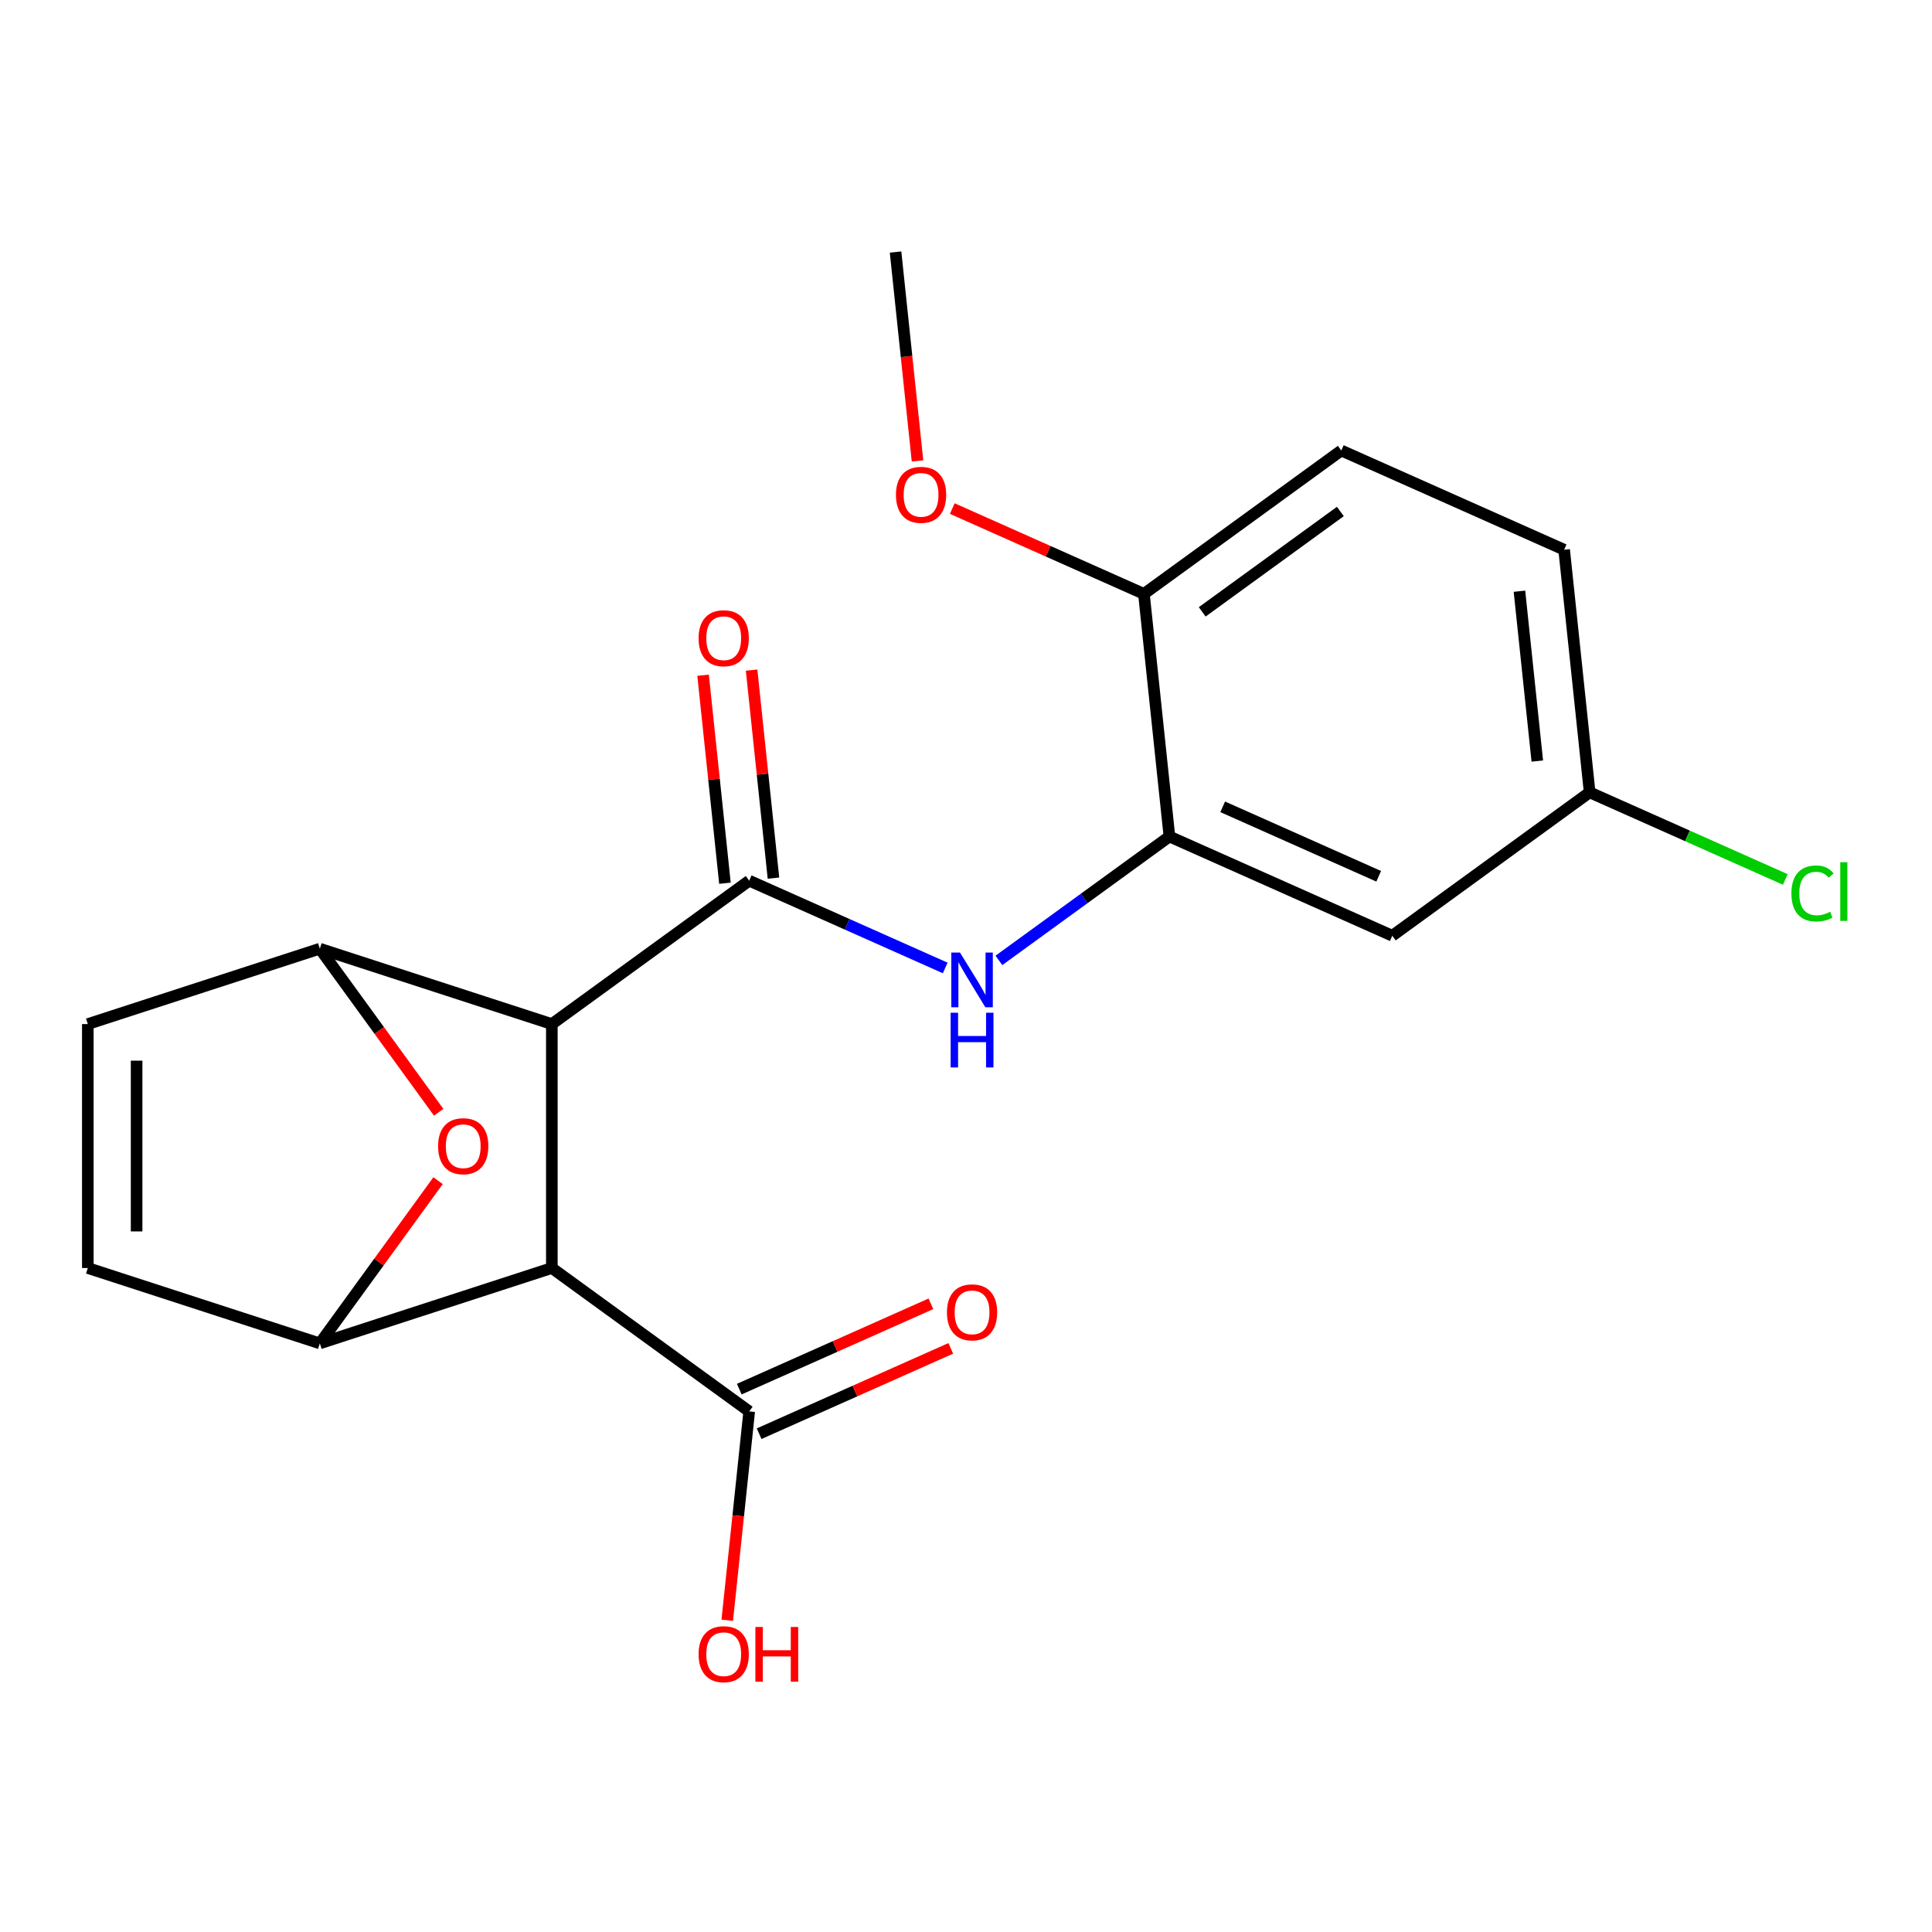 <?xml version='1.0' encoding='iso-8859-1'?>
<svg version='1.1' baseProfile='full'
              xmlns='http://www.w3.org/2000/svg'
                      xmlns:rdkit='http://www.rdkit.org/xml'
                      xmlns:xlink='http://www.w3.org/1999/xlink'
                  xml:space='preserve'
width='1000px' height='1000px' viewBox='0 0 1000 1000'>
<!-- END OF HEADER -->
<rect style='opacity:1.0;fill:#FFFFFF;stroke:none' width='1000' height='1000' x='0' y='0'> </rect>
<path class='bond-0' d='M 285.632,530.057 L 387.786,455.838' style='fill:none;fill-rule:evenodd;stroke:#000000;stroke-width:6px;stroke-linecap:butt;stroke-linejoin:miter;stroke-opacity:1' />
<path class='bond-1' d='M 285.632,530.057 L 285.632,656.326' style='fill:none;fill-rule:evenodd;stroke:#000000;stroke-width:6px;stroke-linecap:butt;stroke-linejoin:miter;stroke-opacity:1' />
<path class='bond-2' d='M 285.632,530.057 L 165.543,491.037' style='fill:none;fill-rule:evenodd;stroke:#000000;stroke-width:6px;stroke-linecap:butt;stroke-linejoin:miter;stroke-opacity:1' />
<path class='bond-5' d='M 387.786,455.838 L 438.514,478.423' style='fill:none;fill-rule:evenodd;stroke:#000000;stroke-width:6px;stroke-linecap:butt;stroke-linejoin:miter;stroke-opacity:1' />
<path class='bond-5' d='M 438.514,478.423 L 489.242,501.009' style='fill:none;fill-rule:evenodd;stroke:#0000FF;stroke-width:6px;stroke-linecap:butt;stroke-linejoin:miter;stroke-opacity:1' />
<path class='bond-11' d='M 400.344,454.518 L 394.686,400.688' style='fill:none;fill-rule:evenodd;stroke:#000000;stroke-width:6px;stroke-linecap:butt;stroke-linejoin:miter;stroke-opacity:1' />
<path class='bond-11' d='M 394.686,400.688 L 389.028,346.857' style='fill:none;fill-rule:evenodd;stroke:#FF0000;stroke-width:6px;stroke-linecap:butt;stroke-linejoin:miter;stroke-opacity:1' />
<path class='bond-11' d='M 375.228,457.158 L 369.571,403.327' style='fill:none;fill-rule:evenodd;stroke:#000000;stroke-width:6px;stroke-linecap:butt;stroke-linejoin:miter;stroke-opacity:1' />
<path class='bond-11' d='M 369.571,403.327 L 363.913,349.497' style='fill:none;fill-rule:evenodd;stroke:#FF0000;stroke-width:6px;stroke-linecap:butt;stroke-linejoin:miter;stroke-opacity:1' />
<path class='bond-3' d='M 285.632,656.326 L 165.543,695.345' style='fill:none;fill-rule:evenodd;stroke:#000000;stroke-width:6px;stroke-linecap:butt;stroke-linejoin:miter;stroke-opacity:1' />
<path class='bond-7' d='M 285.632,656.326 L 387.786,730.545' style='fill:none;fill-rule:evenodd;stroke:#000000;stroke-width:6px;stroke-linecap:butt;stroke-linejoin:miter;stroke-opacity:1' />
<path class='bond-4' d='M 165.543,491.037 L 196.304,533.376' style='fill:none;fill-rule:evenodd;stroke:#000000;stroke-width:6px;stroke-linecap:butt;stroke-linejoin:miter;stroke-opacity:1' />
<path class='bond-4' d='M 196.304,533.376 L 227.065,575.714' style='fill:none;fill-rule:evenodd;stroke:#FF0000;stroke-width:6px;stroke-linecap:butt;stroke-linejoin:miter;stroke-opacity:1' />
<path class='bond-8' d='M 165.543,491.037 L 45.455,530.057' style='fill:none;fill-rule:evenodd;stroke:#000000;stroke-width:6px;stroke-linecap:butt;stroke-linejoin:miter;stroke-opacity:1' />
<path class='bond-21' d='M 165.543,695.345 L 196.144,653.226' style='fill:none;fill-rule:evenodd;stroke:#000000;stroke-width:6px;stroke-linecap:butt;stroke-linejoin:miter;stroke-opacity:1' />
<path class='bond-21' d='M 196.144,653.226 L 226.745,611.108' style='fill:none;fill-rule:evenodd;stroke:#FF0000;stroke-width:6px;stroke-linecap:butt;stroke-linejoin:miter;stroke-opacity:1' />
<path class='bond-22' d='M 165.543,695.345 L 45.455,656.326' style='fill:none;fill-rule:evenodd;stroke:#000000;stroke-width:6px;stroke-linecap:butt;stroke-linejoin:miter;stroke-opacity:1' />
<path class='bond-6' d='M 517.035,497.099 L 561.164,465.038' style='fill:none;fill-rule:evenodd;stroke:#0000FF;stroke-width:6px;stroke-linecap:butt;stroke-linejoin:miter;stroke-opacity:1' />
<path class='bond-6' d='M 561.164,465.038 L 605.292,432.977' style='fill:none;fill-rule:evenodd;stroke:#000000;stroke-width:6px;stroke-linecap:butt;stroke-linejoin:miter;stroke-opacity:1' />
<path class='bond-10' d='M 605.292,432.977 L 720.645,484.335' style='fill:none;fill-rule:evenodd;stroke:#000000;stroke-width:6px;stroke-linecap:butt;stroke-linejoin:miter;stroke-opacity:1' />
<path class='bond-10' d='M 632.867,417.61 L 713.613,453.561' style='fill:none;fill-rule:evenodd;stroke:#000000;stroke-width:6px;stroke-linecap:butt;stroke-linejoin:miter;stroke-opacity:1' />
<path class='bond-12' d='M 605.292,432.977 L 592.093,307.4' style='fill:none;fill-rule:evenodd;stroke:#000000;stroke-width:6px;stroke-linecap:butt;stroke-linejoin:miter;stroke-opacity:1' />
<path class='bond-13' d='M 392.922,742.08 L 442.52,719.998' style='fill:none;fill-rule:evenodd;stroke:#000000;stroke-width:6px;stroke-linecap:butt;stroke-linejoin:miter;stroke-opacity:1' />
<path class='bond-13' d='M 442.52,719.998 L 492.118,697.915' style='fill:none;fill-rule:evenodd;stroke:#FF0000;stroke-width:6px;stroke-linecap:butt;stroke-linejoin:miter;stroke-opacity:1' />
<path class='bond-13' d='M 382.65,719.009 L 432.248,696.927' style='fill:none;fill-rule:evenodd;stroke:#000000;stroke-width:6px;stroke-linecap:butt;stroke-linejoin:miter;stroke-opacity:1' />
<path class='bond-13' d='M 432.248,696.927 L 481.846,674.845' style='fill:none;fill-rule:evenodd;stroke:#FF0000;stroke-width:6px;stroke-linecap:butt;stroke-linejoin:miter;stroke-opacity:1' />
<path class='bond-16' d='M 387.786,730.545 L 382.105,784.595' style='fill:none;fill-rule:evenodd;stroke:#000000;stroke-width:6px;stroke-linecap:butt;stroke-linejoin:miter;stroke-opacity:1' />
<path class='bond-16' d='M 382.105,784.595 L 376.424,838.645' style='fill:none;fill-rule:evenodd;stroke:#FF0000;stroke-width:6px;stroke-linecap:butt;stroke-linejoin:miter;stroke-opacity:1' />
<path class='bond-9' d='M 45.455,530.057 L 45.455,656.326' style='fill:none;fill-rule:evenodd;stroke:#000000;stroke-width:6px;stroke-linecap:butt;stroke-linejoin:miter;stroke-opacity:1' />
<path class='bond-9' d='M 70.708,548.997 L 70.708,637.385' style='fill:none;fill-rule:evenodd;stroke:#000000;stroke-width:6px;stroke-linecap:butt;stroke-linejoin:miter;stroke-opacity:1' />
<path class='bond-15' d='M 720.645,484.335 L 822.798,410.116' style='fill:none;fill-rule:evenodd;stroke:#000000;stroke-width:6px;stroke-linecap:butt;stroke-linejoin:miter;stroke-opacity:1' />
<path class='bond-14' d='M 592.093,307.4 L 694.247,233.181' style='fill:none;fill-rule:evenodd;stroke:#000000;stroke-width:6px;stroke-linecap:butt;stroke-linejoin:miter;stroke-opacity:1' />
<path class='bond-14' d='M 622.26,316.698 L 693.768,264.744' style='fill:none;fill-rule:evenodd;stroke:#000000;stroke-width:6px;stroke-linecap:butt;stroke-linejoin:miter;stroke-opacity:1' />
<path class='bond-19' d='M 592.093,307.4 L 542.496,285.317' style='fill:none;fill-rule:evenodd;stroke:#000000;stroke-width:6px;stroke-linecap:butt;stroke-linejoin:miter;stroke-opacity:1' />
<path class='bond-19' d='M 542.496,285.317 L 492.898,263.235' style='fill:none;fill-rule:evenodd;stroke:#FF0000;stroke-width:6px;stroke-linecap:butt;stroke-linejoin:miter;stroke-opacity:1' />
<path class='bond-17' d='M 694.247,233.181 L 809.6,284.539' style='fill:none;fill-rule:evenodd;stroke:#000000;stroke-width:6px;stroke-linecap:butt;stroke-linejoin:miter;stroke-opacity:1' />
<path class='bond-18' d='M 822.798,410.116 L 873.436,432.661' style='fill:none;fill-rule:evenodd;stroke:#000000;stroke-width:6px;stroke-linecap:butt;stroke-linejoin:miter;stroke-opacity:1' />
<path class='bond-18' d='M 873.436,432.661 L 924.074,455.207' style='fill:none;fill-rule:evenodd;stroke:#00CC00;stroke-width:6px;stroke-linecap:butt;stroke-linejoin:miter;stroke-opacity:1' />
<path class='bond-23' d='M 822.798,410.116 L 809.6,284.539' style='fill:none;fill-rule:evenodd;stroke:#000000;stroke-width:6px;stroke-linecap:butt;stroke-linejoin:miter;stroke-opacity:1' />
<path class='bond-23' d='M 795.703,393.919 L 786.464,306.015' style='fill:none;fill-rule:evenodd;stroke:#000000;stroke-width:6px;stroke-linecap:butt;stroke-linejoin:miter;stroke-opacity:1' />
<path class='bond-20' d='M 474.904,238.565 L 469.223,184.514' style='fill:none;fill-rule:evenodd;stroke:#FF0000;stroke-width:6px;stroke-linecap:butt;stroke-linejoin:miter;stroke-opacity:1' />
<path class='bond-20' d='M 469.223,184.514 L 463.542,130.464' style='fill:none;fill-rule:evenodd;stroke:#000000;stroke-width:6px;stroke-linecap:butt;stroke-linejoin:miter;stroke-opacity:1' />
<path  class='atom-5' d='M 226.762 593.271
Q 226.762 586.471, 230.122 582.671
Q 233.482 578.871, 239.762 578.871
Q 246.042 578.871, 249.402 582.671
Q 252.762 586.471, 252.762 593.271
Q 252.762 600.151, 249.362 604.071
Q 245.962 607.951, 239.762 607.951
Q 233.522 607.951, 230.122 604.071
Q 226.762 600.191, 226.762 593.271
M 239.762 604.751
Q 244.082 604.751, 246.402 601.871
Q 248.762 598.951, 248.762 593.271
Q 248.762 587.711, 246.402 584.911
Q 244.082 582.071, 239.762 582.071
Q 235.442 582.071, 233.082 584.871
Q 230.762 587.671, 230.762 593.271
Q 230.762 598.991, 233.082 601.871
Q 235.442 604.751, 239.762 604.751
' fill='#FF0000'/>
<path  class='atom-6' d='M 496.878 493.036
L 506.158 508.036
Q 507.078 509.516, 508.558 512.196
Q 510.038 514.876, 510.118 515.036
L 510.118 493.036
L 513.878 493.036
L 513.878 521.356
L 509.998 521.356
L 500.038 504.956
Q 498.878 503.036, 497.638 500.836
Q 496.438 498.636, 496.078 497.956
L 496.078 521.356
L 492.398 521.356
L 492.398 493.036
L 496.878 493.036
' fill='#0000FF'/>
<path  class='atom-6' d='M 492.058 524.188
L 495.898 524.188
L 495.898 536.228
L 510.378 536.228
L 510.378 524.188
L 514.218 524.188
L 514.218 552.508
L 510.378 552.508
L 510.378 539.428
L 495.898 539.428
L 495.898 552.508
L 492.058 552.508
L 492.058 524.188
' fill='#0000FF'/>
<path  class='atom-12' d='M 361.587 330.34
Q 361.587 323.54, 364.947 319.74
Q 368.307 315.94, 374.587 315.94
Q 380.867 315.94, 384.227 319.74
Q 387.587 323.54, 387.587 330.34
Q 387.587 337.22, 384.187 341.14
Q 380.787 345.02, 374.587 345.02
Q 368.347 345.02, 364.947 341.14
Q 361.587 337.26, 361.587 330.34
M 374.587 341.82
Q 378.907 341.82, 381.227 338.94
Q 383.587 336.02, 383.587 330.34
Q 383.587 324.78, 381.227 321.98
Q 378.907 319.14, 374.587 319.14
Q 370.267 319.14, 367.907 321.94
Q 365.587 324.74, 365.587 330.34
Q 365.587 336.06, 367.907 338.94
Q 370.267 341.82, 374.587 341.82
' fill='#FF0000'/>
<path  class='atom-14' d='M 490.138 679.266
Q 490.138 672.466, 493.498 668.666
Q 496.858 664.866, 503.138 664.866
Q 509.418 664.866, 512.778 668.666
Q 516.138 672.466, 516.138 679.266
Q 516.138 686.146, 512.738 690.066
Q 509.338 693.946, 503.138 693.946
Q 496.898 693.946, 493.498 690.066
Q 490.138 686.186, 490.138 679.266
M 503.138 690.746
Q 507.458 690.746, 509.778 687.866
Q 512.138 684.946, 512.138 679.266
Q 512.138 673.706, 509.778 670.906
Q 507.458 668.066, 503.138 668.066
Q 498.818 668.066, 496.458 670.866
Q 494.138 673.666, 494.138 679.266
Q 494.138 684.986, 496.458 687.866
Q 498.818 690.746, 503.138 690.746
' fill='#FF0000'/>
<path  class='atom-17' d='M 361.587 856.202
Q 361.587 849.402, 364.947 845.602
Q 368.307 841.802, 374.587 841.802
Q 380.867 841.802, 384.227 845.602
Q 387.587 849.402, 387.587 856.202
Q 387.587 863.082, 384.187 867.002
Q 380.787 870.882, 374.587 870.882
Q 368.347 870.882, 364.947 867.002
Q 361.587 863.122, 361.587 856.202
M 374.587 867.682
Q 378.907 867.682, 381.227 864.802
Q 383.587 861.882, 383.587 856.202
Q 383.587 850.642, 381.227 847.842
Q 378.907 845.002, 374.587 845.002
Q 370.267 845.002, 367.907 847.802
Q 365.587 850.602, 365.587 856.202
Q 365.587 861.922, 367.907 864.802
Q 370.267 867.682, 374.587 867.682
' fill='#FF0000'/>
<path  class='atom-17' d='M 390.987 842.122
L 394.827 842.122
L 394.827 854.162
L 409.307 854.162
L 409.307 842.122
L 413.147 842.122
L 413.147 870.442
L 409.307 870.442
L 409.307 857.362
L 394.827 857.362
L 394.827 870.442
L 390.987 870.442
L 390.987 842.122
' fill='#FF0000'/>
<path  class='atom-19' d='M 927.231 462.454
Q 927.231 455.414, 930.511 451.734
Q 933.831 448.014, 940.111 448.014
Q 945.951 448.014, 949.071 452.134
L 946.431 454.294
Q 944.151 451.294, 940.111 451.294
Q 935.831 451.294, 933.551 454.174
Q 931.311 457.014, 931.311 462.454
Q 931.311 468.054, 933.631 470.934
Q 935.991 473.814, 940.551 473.814
Q 943.671 473.814, 947.311 471.934
L 948.431 474.934
Q 946.951 475.894, 944.711 476.454
Q 942.471 477.014, 939.991 477.014
Q 933.831 477.014, 930.511 473.254
Q 927.231 469.494, 927.231 462.454
' fill='#00CC00'/>
<path  class='atom-19' d='M 952.511 446.294
L 956.191 446.294
L 956.191 476.654
L 952.511 476.654
L 952.511 446.294
' fill='#00CC00'/>
<path  class='atom-20' d='M 463.741 256.121
Q 463.741 249.321, 467.101 245.521
Q 470.461 241.721, 476.741 241.721
Q 483.021 241.721, 486.381 245.521
Q 489.741 249.321, 489.741 256.121
Q 489.741 263.001, 486.341 266.921
Q 482.941 270.801, 476.741 270.801
Q 470.501 270.801, 467.101 266.921
Q 463.741 263.041, 463.741 256.121
M 476.741 267.601
Q 481.061 267.601, 483.381 264.721
Q 485.741 261.801, 485.741 256.121
Q 485.741 250.561, 483.381 247.761
Q 481.061 244.921, 476.741 244.921
Q 472.421 244.921, 470.061 247.721
Q 467.741 250.521, 467.741 256.121
Q 467.741 261.841, 470.061 264.721
Q 472.421 267.601, 476.741 267.601
' fill='#FF0000'/>
</svg>

